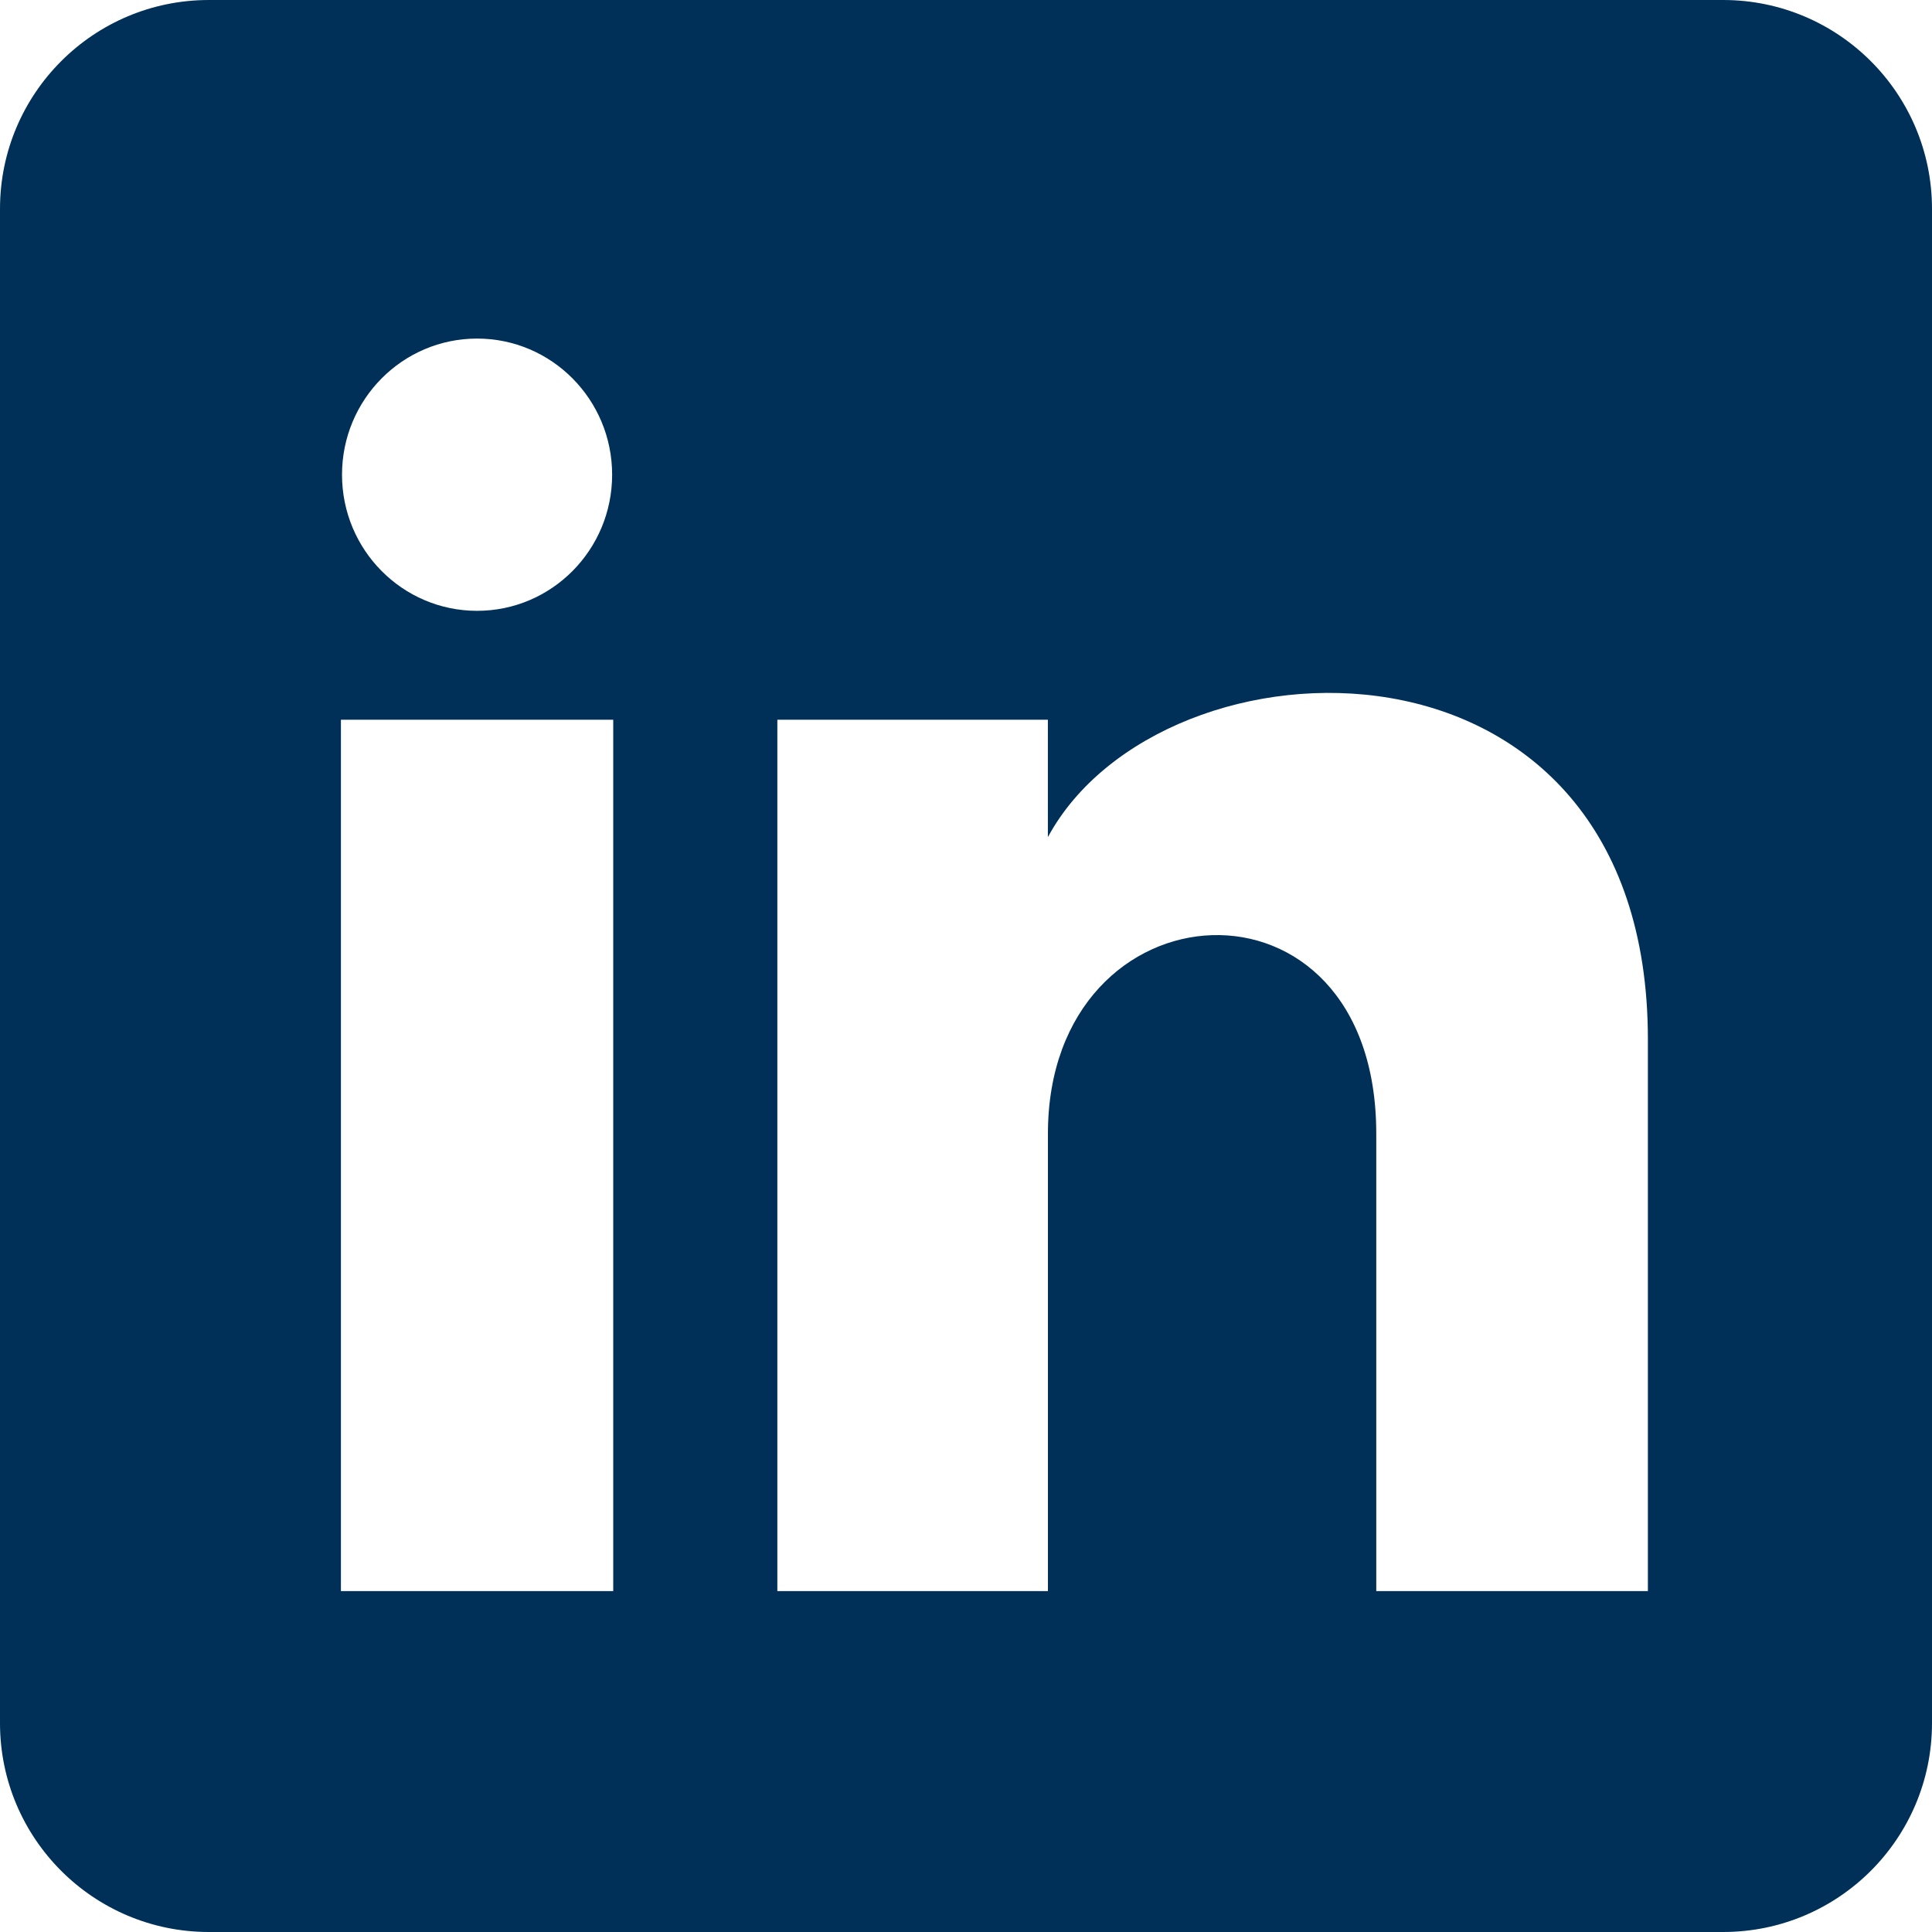 <svg width="37" height="37" viewBox="0 0 37 37" fill="none" xmlns="http://www.w3.org/2000/svg">
<path fill-rule="evenodd" clip-rule="evenodd" d="M4 0C1.791 0 0 1.791 0 4V33C0 35.209 1.791 37 4 37H33C35.209 37 37 35.209 37 33V4C37 1.791 35.209 0 33 0H4ZM9.137 11.698C10.565 11.698 11.723 10.531 11.723 9.091C11.723 7.652 10.565 6.484 9.137 6.484C7.708 6.484 6.55 7.652 6.55 9.091C6.55 10.531 7.708 11.698 9.137 11.698ZM6.529 30.471V13.784H11.744V30.471H6.529ZM14.887 13.784H20.068V16.032C22.254 11.986 31.559 11.687 31.559 19.905V30.471H26.357V21.711C26.357 16.443 20.069 16.841 20.069 21.711V30.471H14.887V13.784Z" fill="#003058"/>
</svg>
